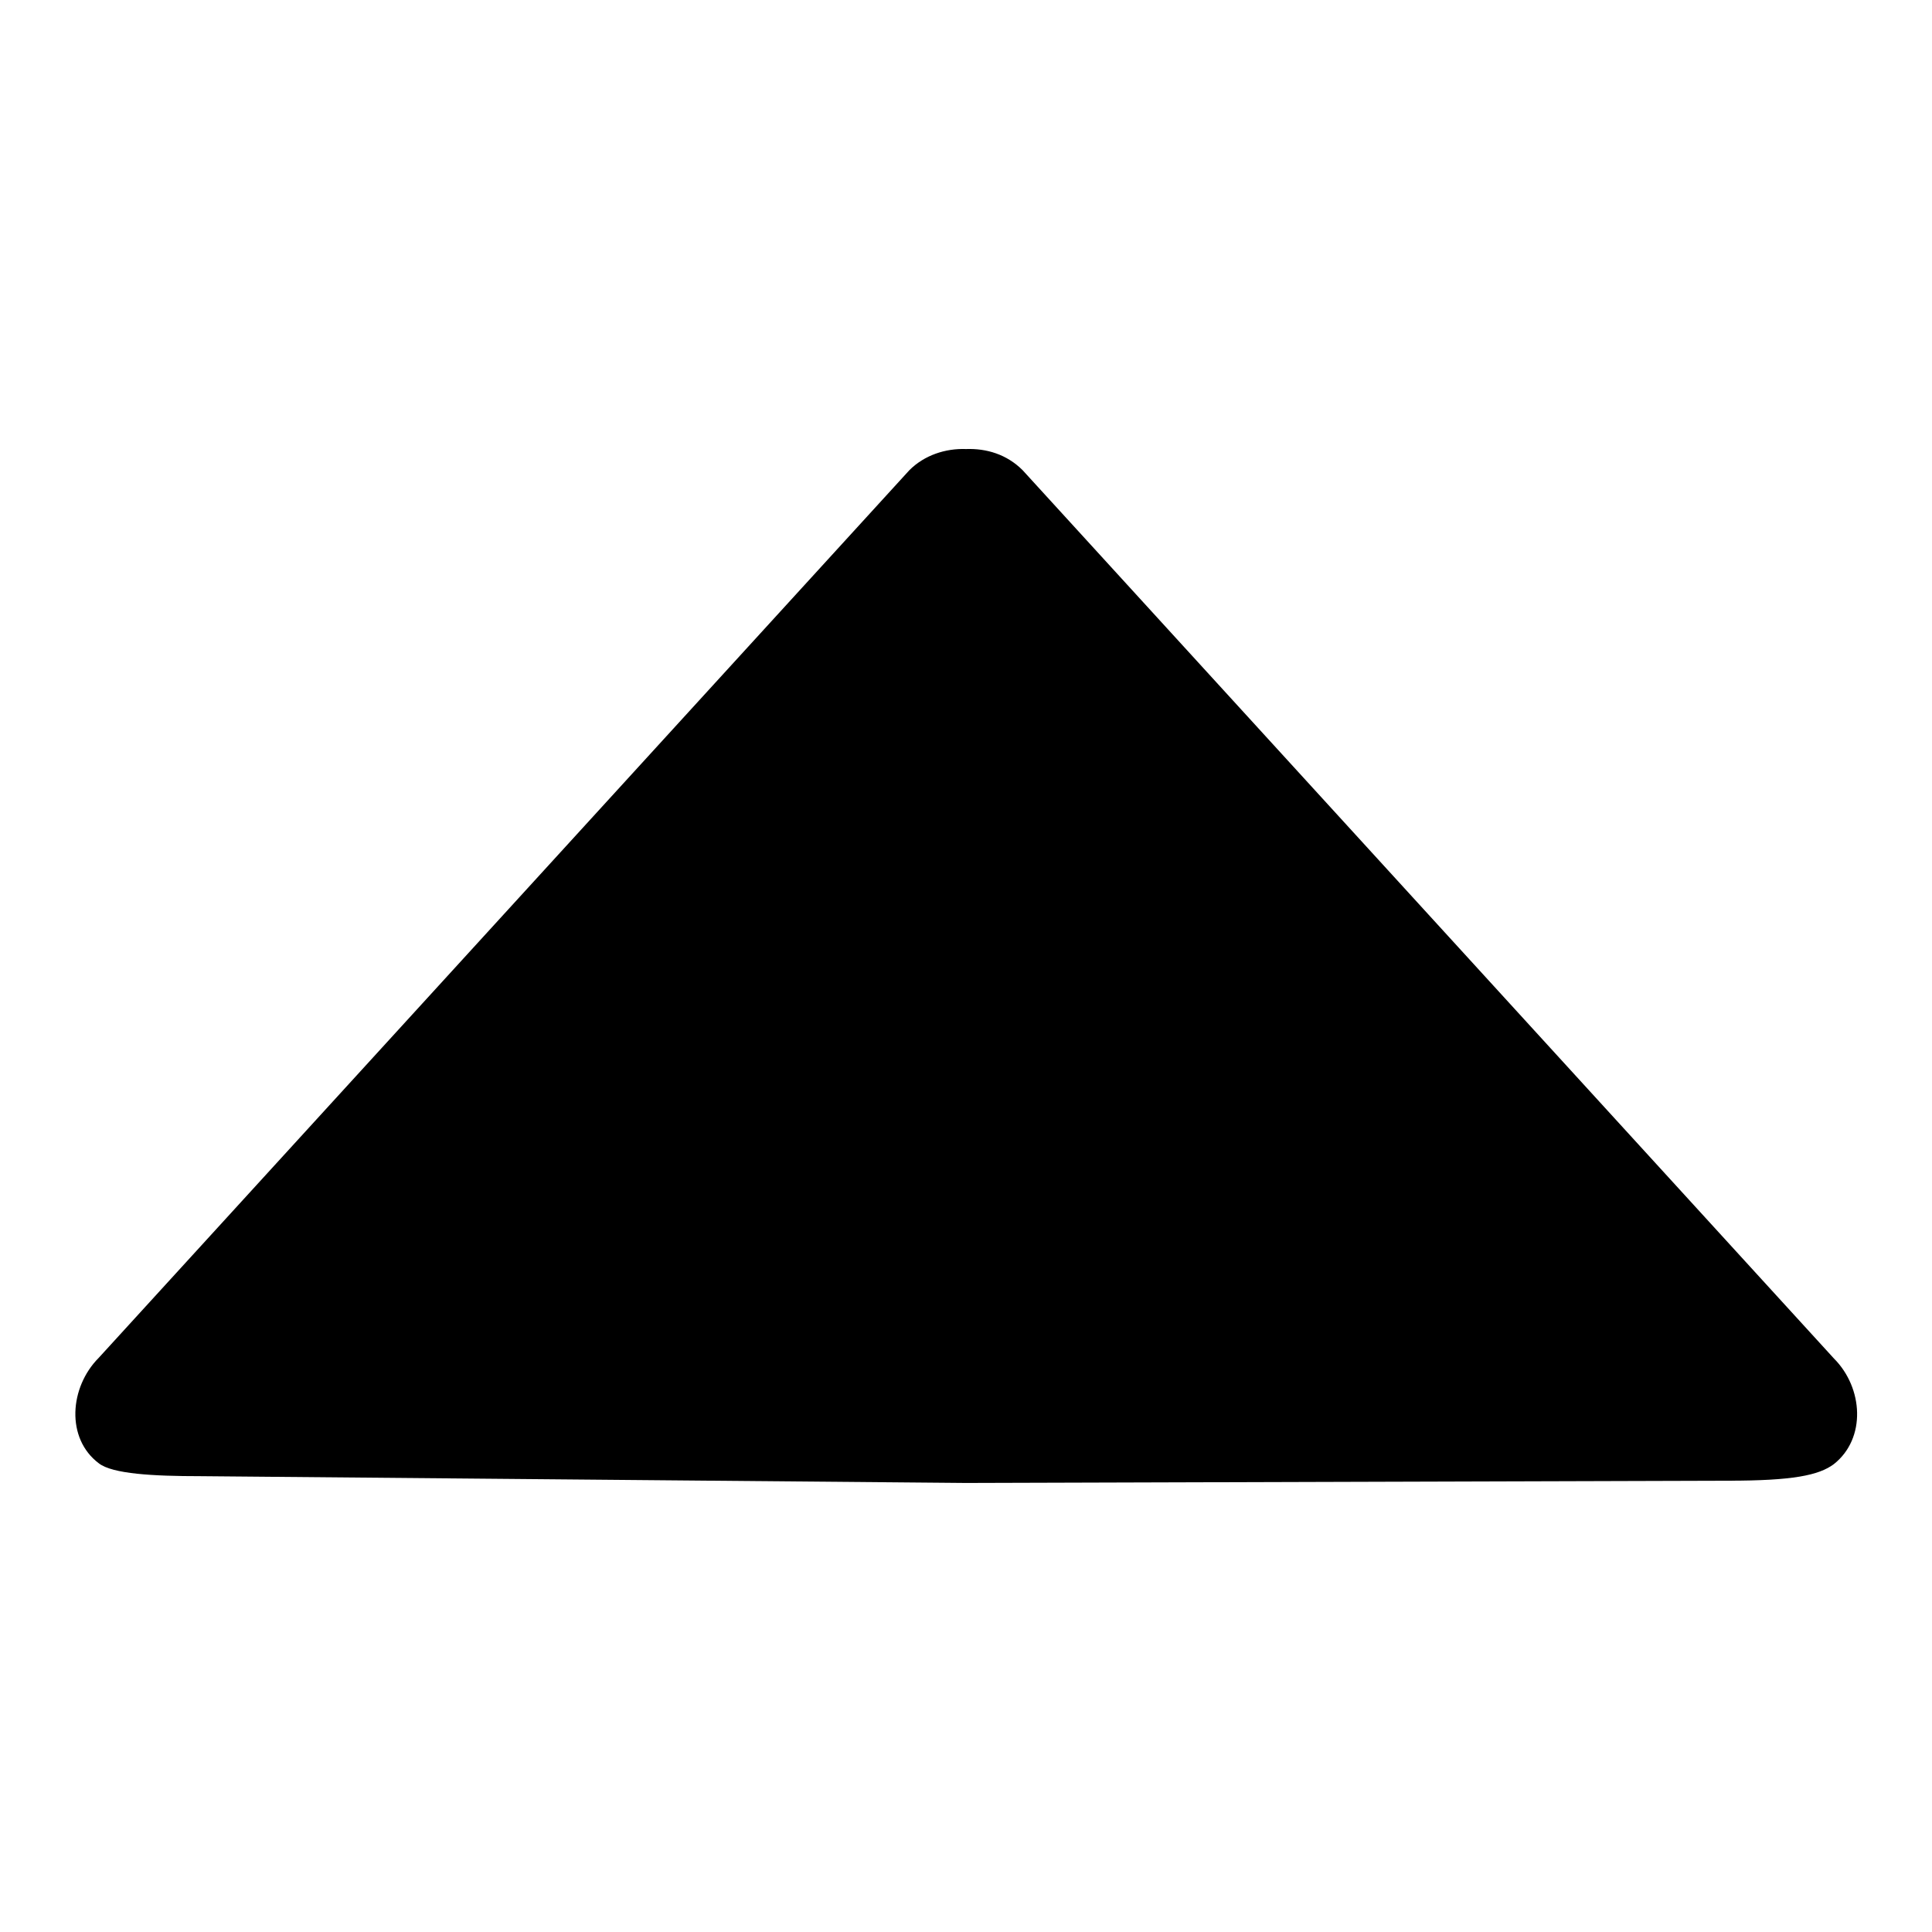 <?xml version="1.0" encoding="utf-8"?>
<!-- Svg Vector Icons : http://www.onlinewebfonts.com/icon -->
<!DOCTYPE svg PUBLIC "-//W3C//DTD SVG 1.1//EN" "http://www.w3.org/Graphics/SVG/1.1/DTD/svg11.dtd">
<svg version="1.1" xmlns="http://www.w3.org/2000/svg" xmlns:xlink="http://www.w3.org/1999/xlink" x="0px" y="0px" viewBox="0 0 256 256" enable-background="new 0 0 256 256" xml:space="preserve">
<g><g><path fill="#000000" d="M229,196.2l-101,0.3l-101.5-0.9c-6.2,0-11.6-0.3-13.4-1.7c-4.4-3.3-3.9-10.1,0-14L120.5,62.3c2-2,4.8-2.9,7.5-2.8c2.7-0.1,5.4,0.7,7.5,2.8l107.5,117.7c3.9,3.9,4.3,10.6,0,14C241,195.5,237.5,196.2,229,196.2z"/></g></g>
</svg>
